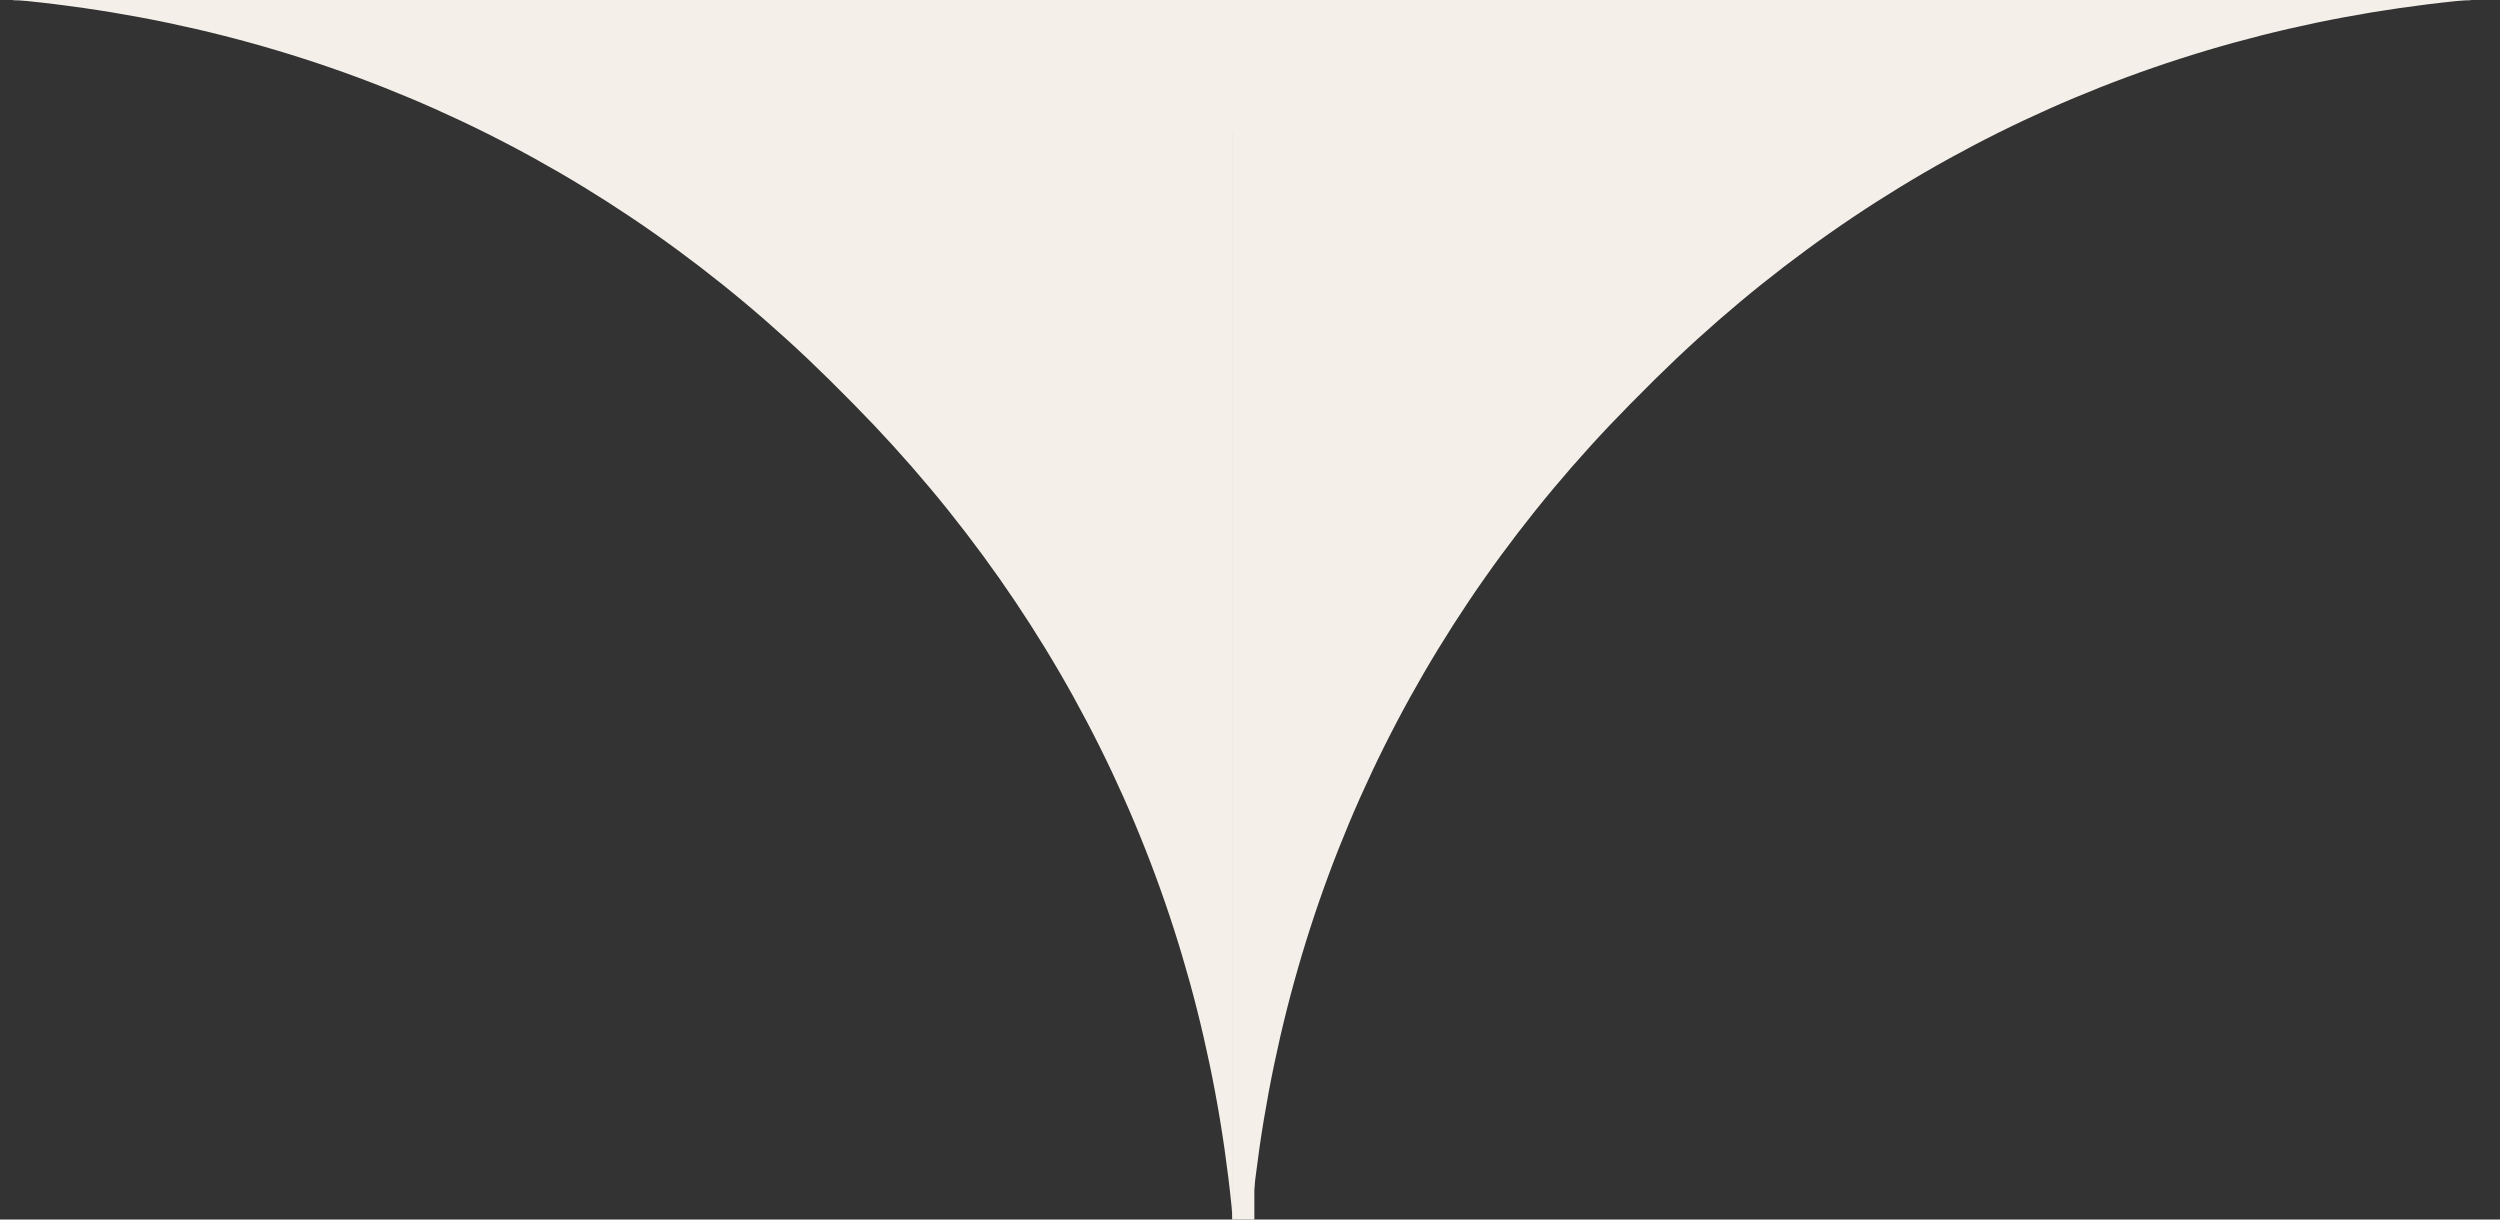 <svg xmlns="http://www.w3.org/2000/svg" width="82" height="40" viewBox="0 0 82 40" fill="none"><rect x="0" y="0" width="82" height="40" fill="#333333" stroke="none"/><g id="Frame 1000006070"><path id="Subtract" fill-rule="evenodd" clip-rule="evenodd" d="M40.441 40L40.441 4.341C40.441 1.95 42.387 0.002 44.778 0L0.428 -1.40973e-06L0.428 0.008C0.566 0.009 0.706 0.016 0.846 0.031L0.861 0.031C10.94 1.058 19.991 5.339 27.171 12.426L27.585 12.84L27.999 13.255C35.087 20.434 39.367 29.47 40.395 39.564C40.41 39.711 40.417 39.856 40.418 40L40.441 40Z" fill="#F4EFE8"></path><path id="Subtract_2" fill-rule="evenodd" clip-rule="evenodd" d="M41.029 40L41.051 40C41.052 39.856 41.06 39.711 41.075 39.564C42.102 29.47 46.383 20.434 53.47 13.255L53.884 12.84L54.298 12.426C61.478 5.339 70.529 1.058 80.608 0.031L80.624 0.031C80.764 0.016 80.903 0.009 81.041 0.008L81.041 -2.4677e-06L36.687 0C39.08 -1.33148e-07 41.029 1.948 41.029 4.341L41.029 40Z" fill="#F4EFE8"></path><rect id="Rectangle 45" width="37.714" height="0.714" transform="matrix(1.19249e-08 1 1 -1.19249e-08 40.429 2.286)" fill="#F4EFE8"></rect></g></svg>